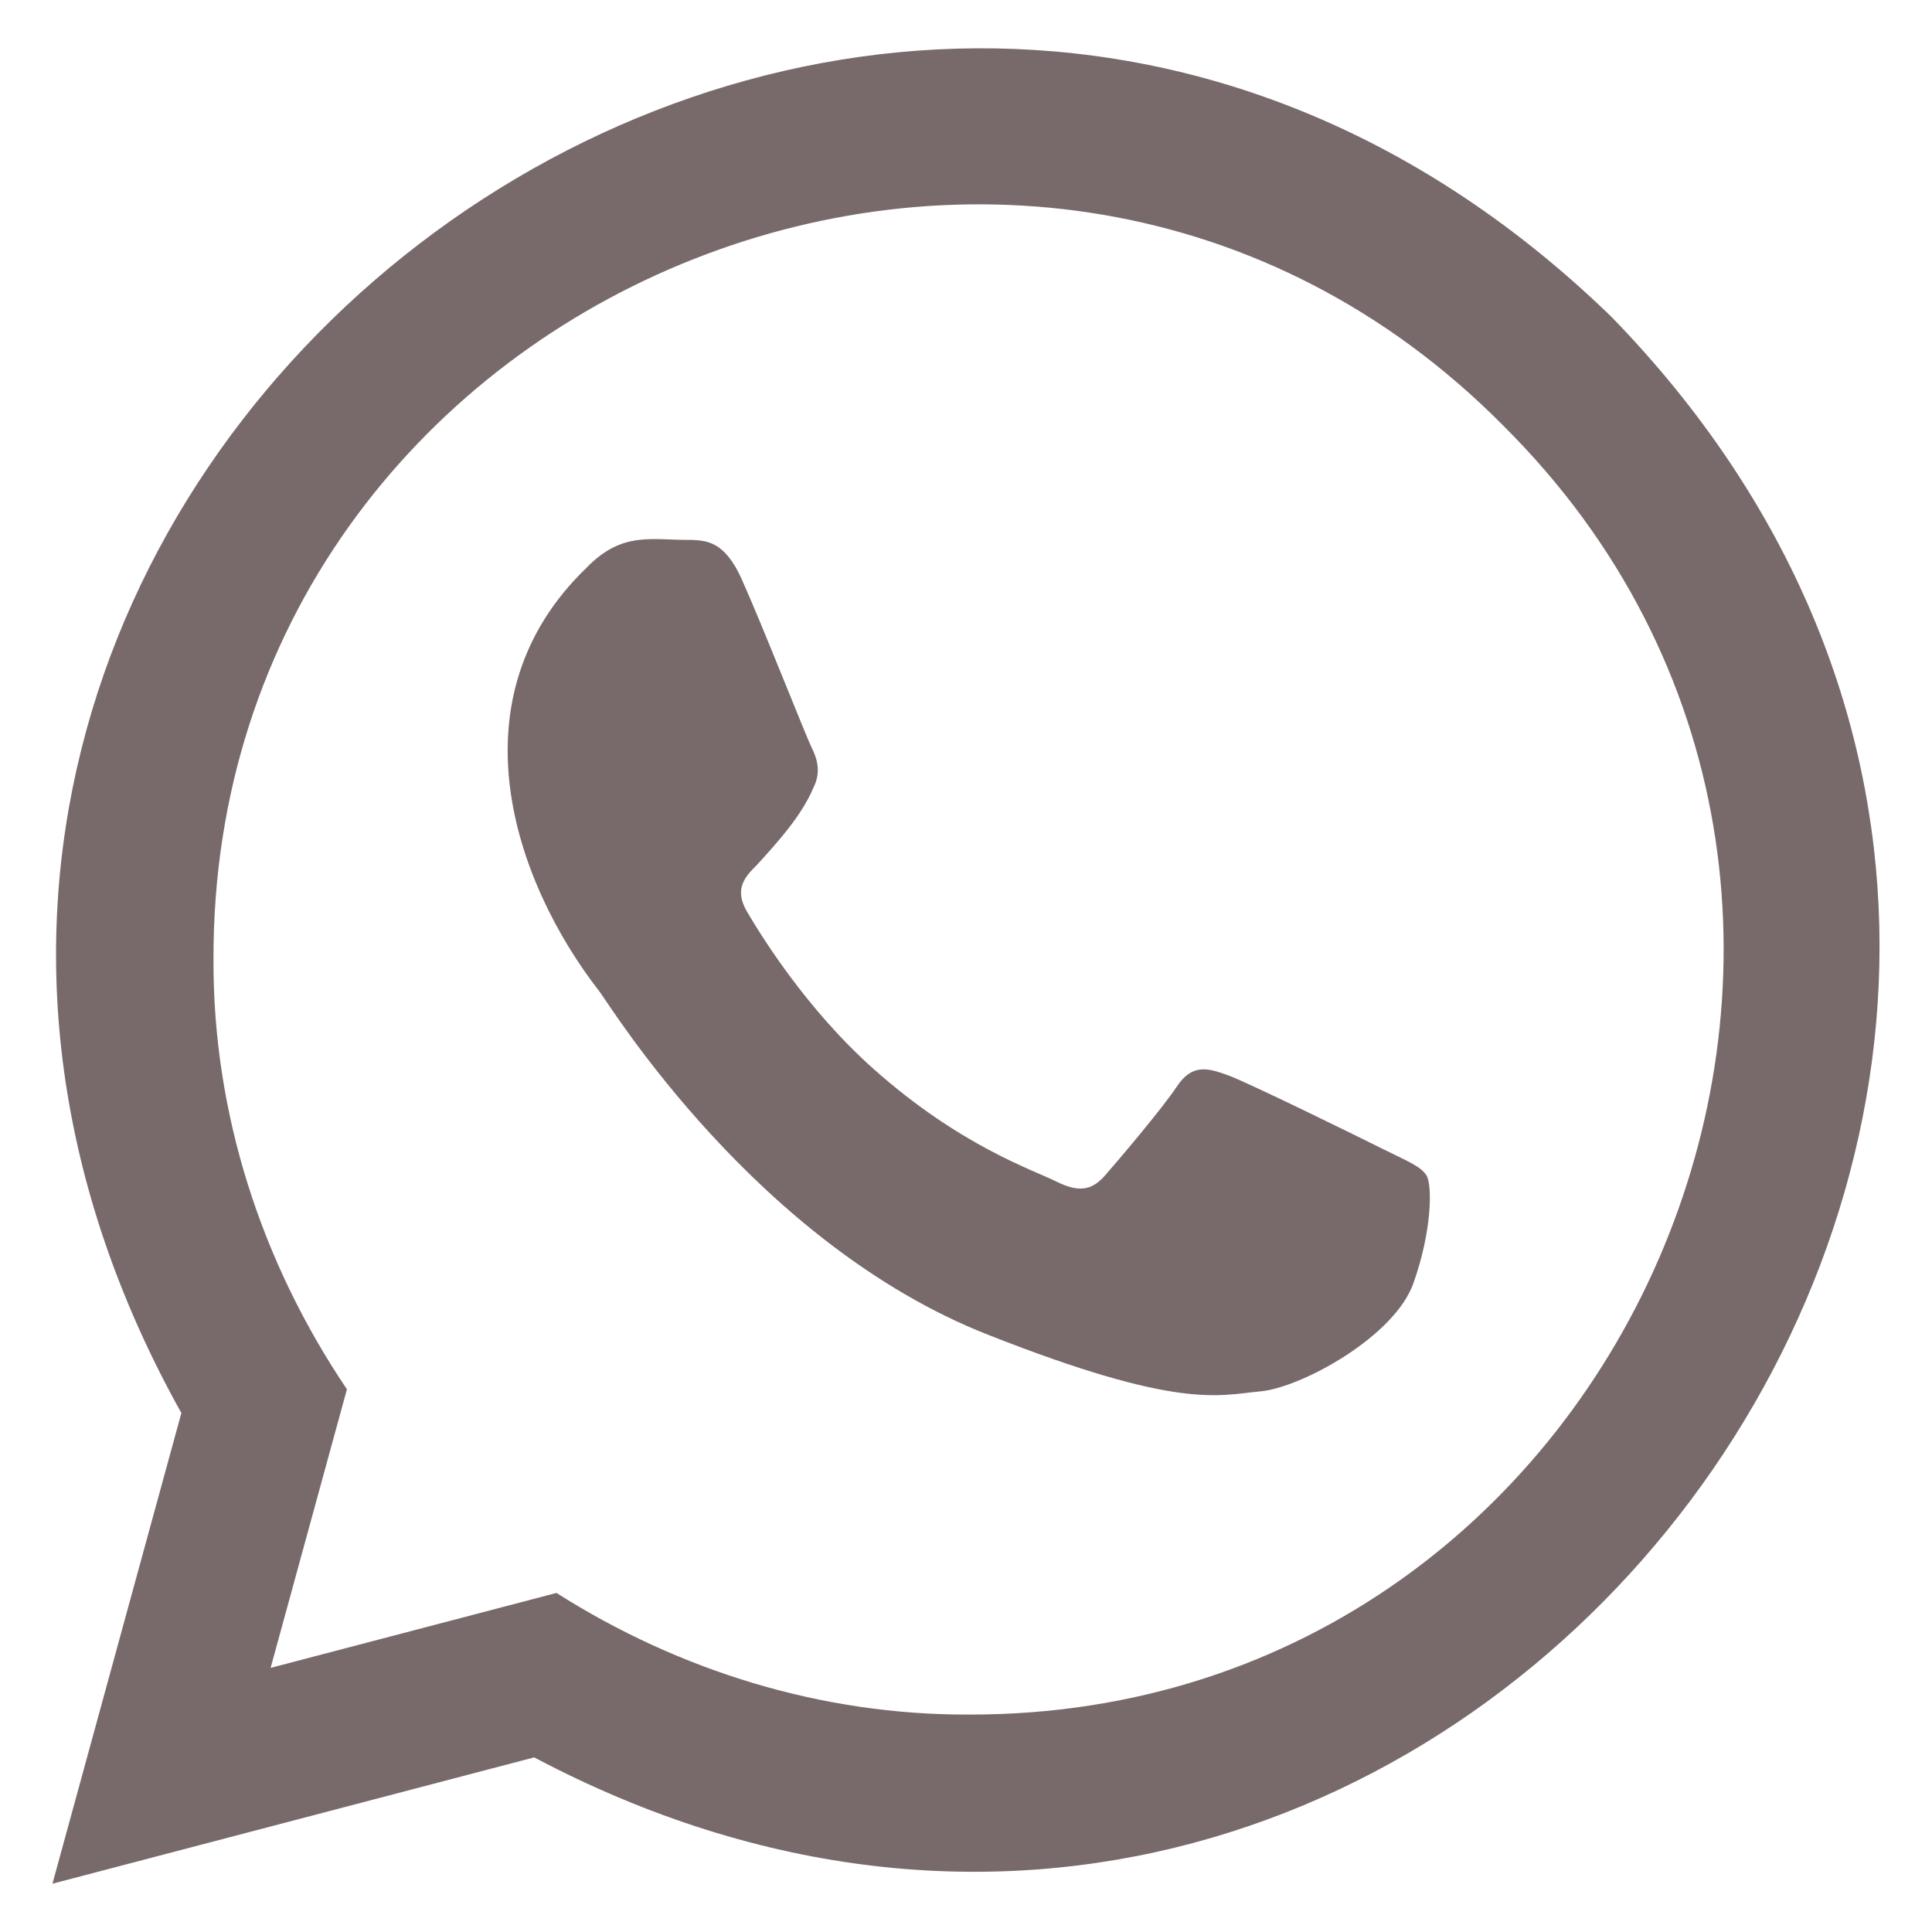 <svg enable-background="new 0 0 100 100" viewBox="0 0 100 100" xmlns="http://www.w3.org/2000/svg"><g id="Layer_1"></g><g id="Layer_2"><g clip-rule="evenodd" fill-rule="evenodd"><path d="m83.413 16.404c-39.185-38.05-100.658 9.021-74.025 56.733-.001 0-6.673 24.363-6.673 24.363l24.933-6.538c47.702 25.22 93.369-35.9 55.765-74.558zm-33.27 72.341c-7.593.027-14.974-2.253-21.34-6.295 0 0-14.796 3.879-14.796 3.879l3.95-14.421c-4.438-6.577-6.941-14.291-6.907-22.275-.07-34.549 42.425-52.164 66.746-27.615 24.516 24.34 6.906 66.803-27.653 66.727z" fill="#786a6a" opacity="1" original-fill="#000000"></path><path d="m71.585 59.476c-1.175-.588-6.953-3.431-8.03-3.823s-1.861-.588-2.644.589c-.784 1.176-3.034 3.822-3.72 4.605-.685.785-1.371.883-2.546.295-1.175-.589-4.96-1.829-9.45-5.832-3.493-3.115-5.852-6.961-6.538-8.138-.685-1.175-.073-1.812.516-2.398 1.023-1.123 2.318-2.535 2.937-4.018.392-.785.196-1.471-.098-2.059s-2.578-6.4-3.623-8.723c-.88-1.957-1.807-1.996-2.644-2.031-1.983.031-3.518-.484-5.386 1.443-7.004 6.741-3.792 16.214.685 21.955.587.784 8.13 13.028 20.075 17.738 9.927 3.915 11.947 3.136 14.102 2.94s6.953-2.842 7.932-5.586.979-5.096.686-5.587c-.295-.488-1.079-.782-2.254-1.37z" fill="#786a6a" opacity="1" original-fill="#000000"></path></g></g></svg>